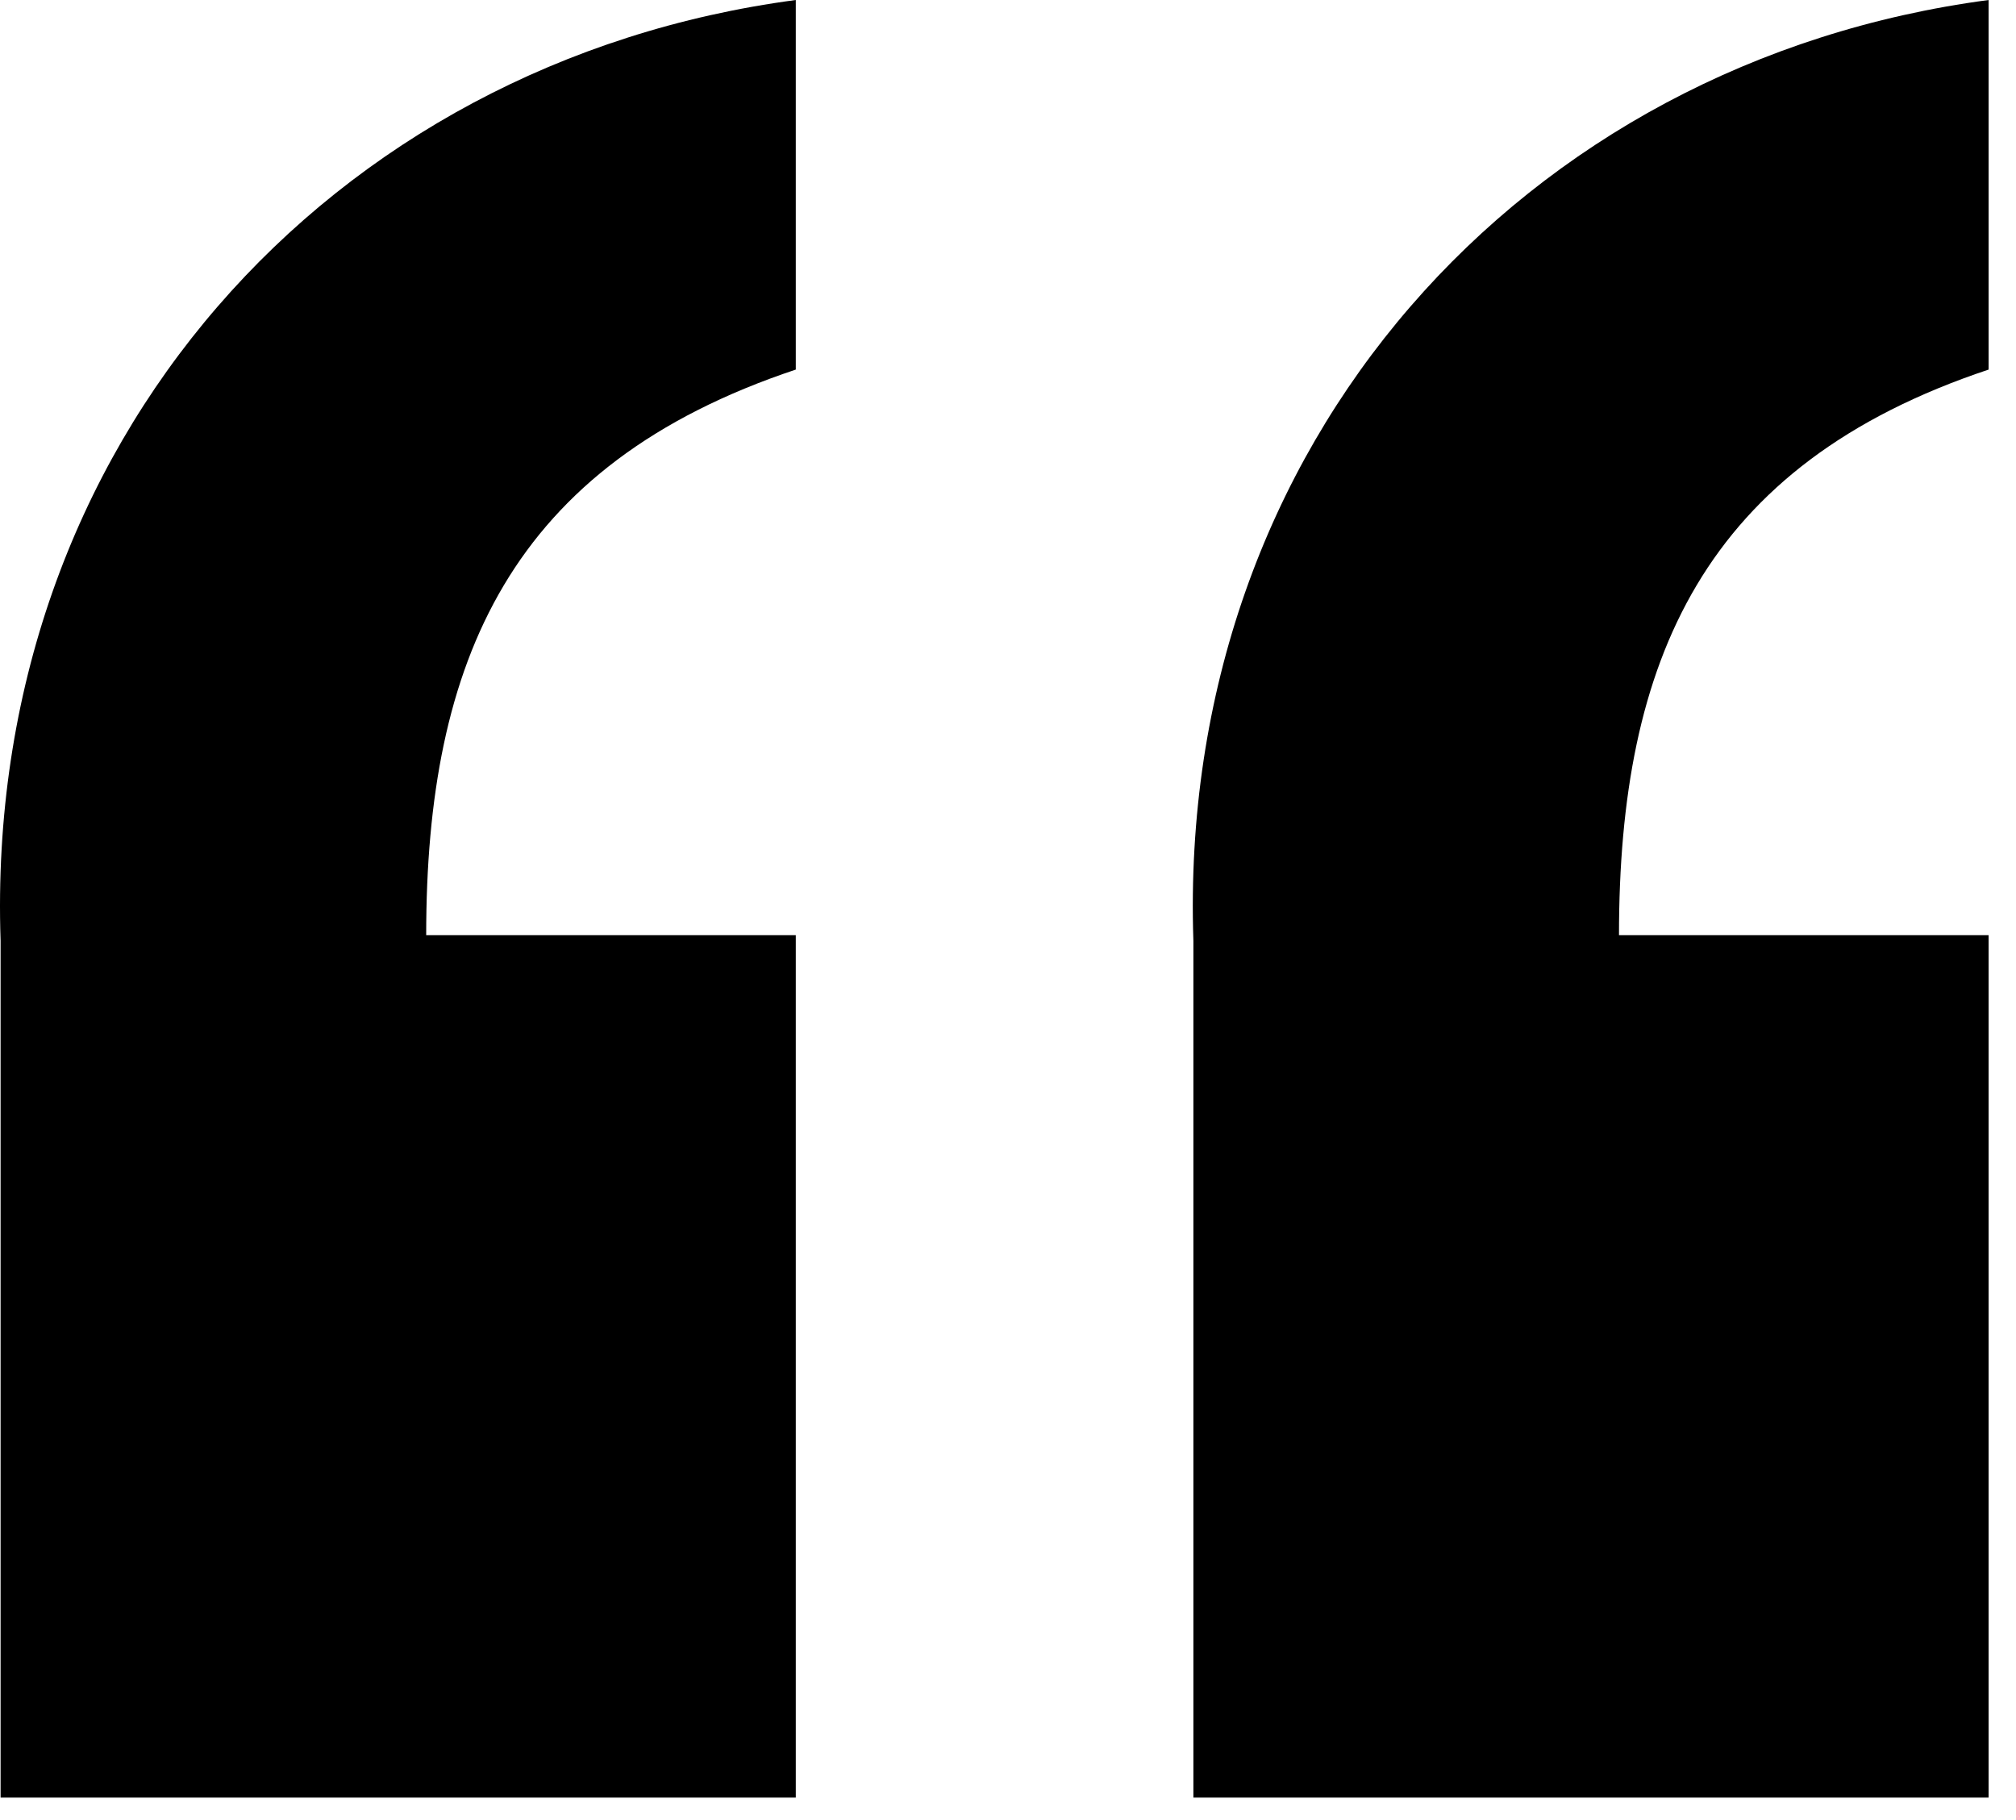 <?xml version="1.0" encoding="UTF-8"?>
<svg width="72px" height="65px" viewBox="0 0 72 65" version="1.1" xmlns="http://www.w3.org/2000/svg" xmlns:xlink="http://www.w3.org/1999/xlink">
    <title>“</title>
    <g id="Pages" stroke="none" stroke-width="1" fill="none" fill-rule="evenodd">
        <g id="Home---Desktop" transform="translate(-989, -2691)" fill="#000000" fill-rule="nonzero">
            <g id="Quote" transform="translate(832, 2691)">
                <path d="M228.021,64.2 L228.021,33.4 L214.821,33.4 C214.821,23.6 217.821,16.6 228.021,13.2 L228.021,0 C211.421,2.2 199.021,15.8 199.621,33.6 L199.621,64.2 L228.021,64.2 Z M185.421,64.2 L185.421,33.4 L172.221,33.4 C172.221,23.6 175.221,16.6 185.421,13.2 L185.421,0 C168.821,2.2 156.421,15.8 157.021,33.6 L157.021,64.2 L185.421,64.2 Z" id="“"></path>
            </g>
        </g>
    </g>
</svg>